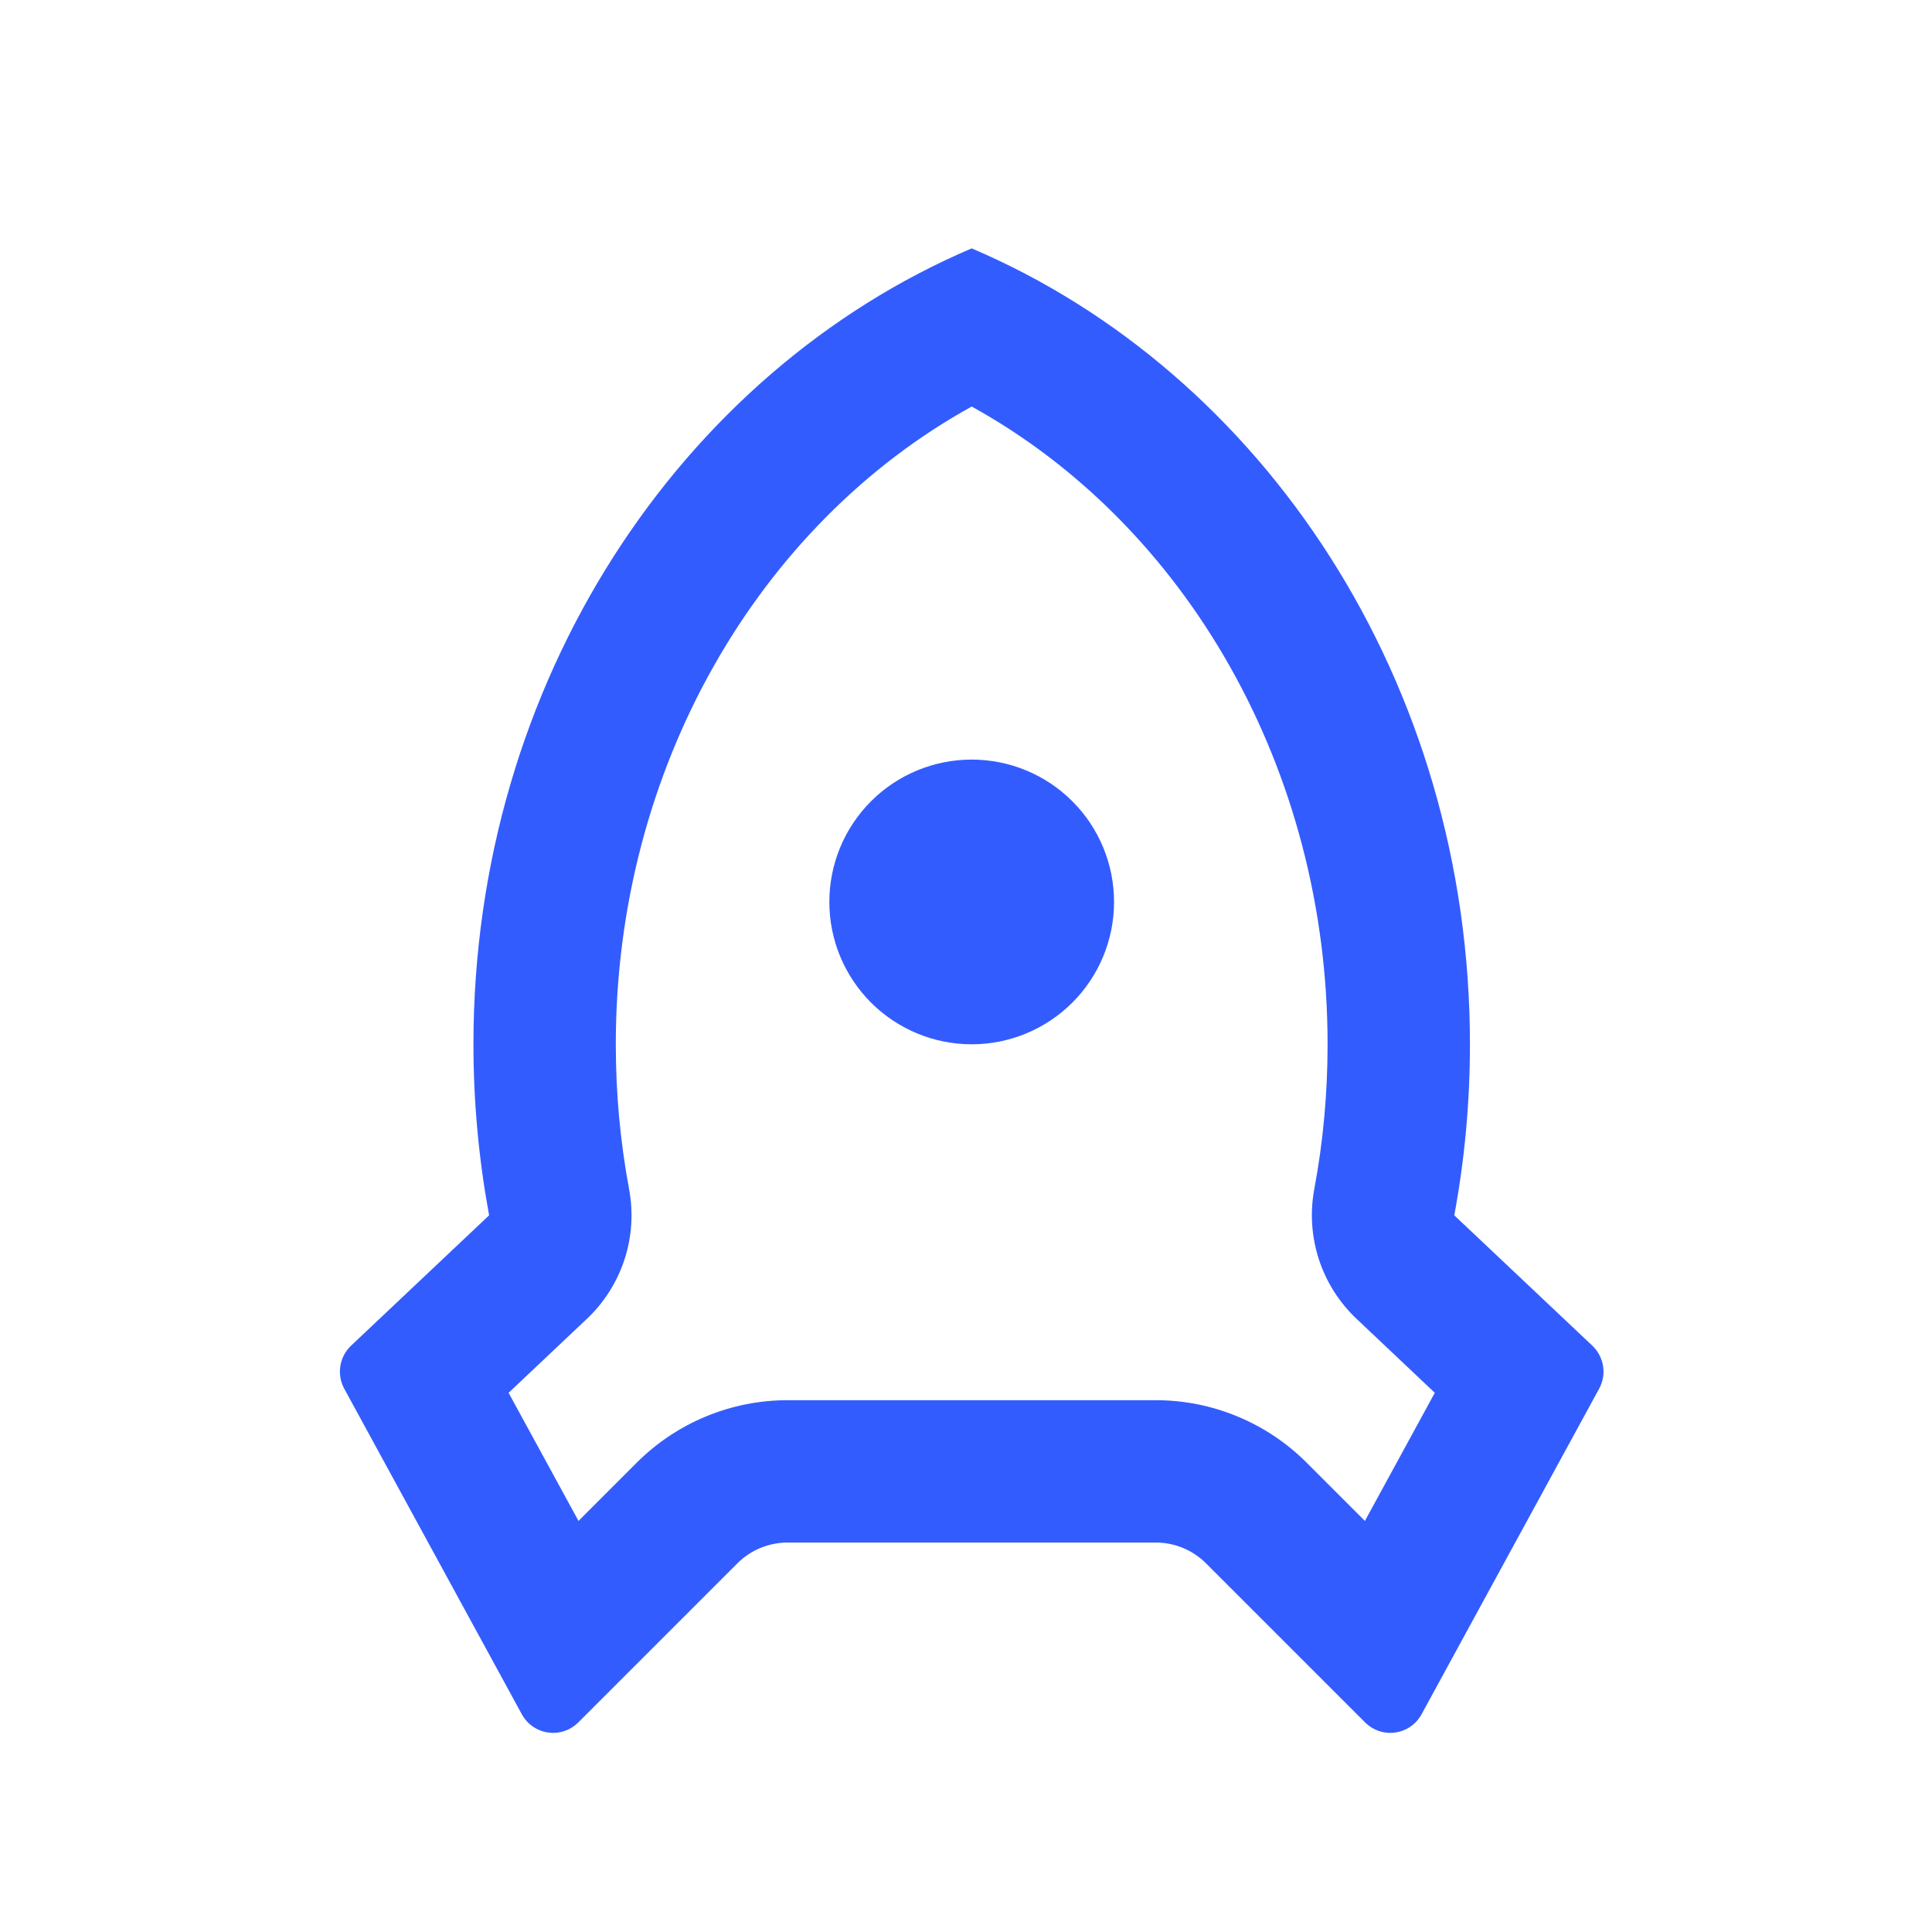 <svg xmlns="http://www.w3.org/2000/svg" fill="none" viewBox="0 0 57 57" height="57" width="57">
<g id="rocket-line">
<path fill="#335CFF" d="M13.968 30.81C13.968 20.125 20.064 10.994 28.668 7.328C37.272 10.994 43.368 20.125 43.368 30.81C43.368 32.538 43.209 34.225 42.906 35.856L46.98 39.703C47.148 39.863 47.259 40.074 47.295 40.303C47.332 40.532 47.291 40.766 47.18 40.97L41.94 50.577C41.862 50.721 41.751 50.844 41.617 50.937C41.483 51.03 41.329 51.091 41.167 51.114C41.006 51.138 40.841 51.123 40.686 51.071C40.531 51.019 40.39 50.932 40.275 50.817L35.583 46.125C35.19 45.731 34.656 45.51 34.099 45.51H23.237C22.68 45.51 22.146 45.731 21.753 46.125L17.061 50.817C16.946 50.932 16.805 51.019 16.65 51.071C16.495 51.123 16.33 51.138 16.169 51.114C16.007 51.091 15.853 51.03 15.719 50.937C15.585 50.844 15.474 50.721 15.396 50.577L10.156 40.97C10.045 40.766 10.005 40.532 10.041 40.303C10.077 40.074 10.188 39.863 10.356 39.703L14.43 35.856C14.13 34.225 13.968 32.538 13.968 30.81ZM17.068 44.872L18.783 43.156C19.965 41.974 21.567 41.31 23.237 41.31H34.099C35.769 41.31 37.371 41.974 38.553 43.156L40.269 44.872L42.331 41.092L40.021 38.908C39.51 38.425 39.129 37.823 38.911 37.155C38.694 36.487 38.647 35.776 38.775 35.086C39.036 33.691 39.168 32.261 39.168 30.81C39.168 22.683 34.979 15.48 28.668 11.994C22.358 15.48 18.168 22.683 18.168 30.81C18.168 32.261 18.3 33.691 18.561 35.088C18.689 35.778 18.643 36.49 18.425 37.157C18.207 37.825 17.826 38.428 17.315 38.91L15.005 41.092L17.068 44.872ZM28.668 30.81C27.554 30.81 26.486 30.367 25.698 29.58C24.91 28.792 24.468 27.724 24.468 26.61C24.468 25.496 24.91 24.428 25.698 23.64C26.486 22.852 27.554 22.41 28.668 22.41C29.782 22.41 30.85 22.852 31.638 23.64C32.426 24.428 32.868 25.496 32.868 26.61C32.868 27.724 32.426 28.792 31.638 29.58C30.85 30.367 29.782 30.81 28.668 30.81Z" id="Vector"></path>
</g>
</svg>
